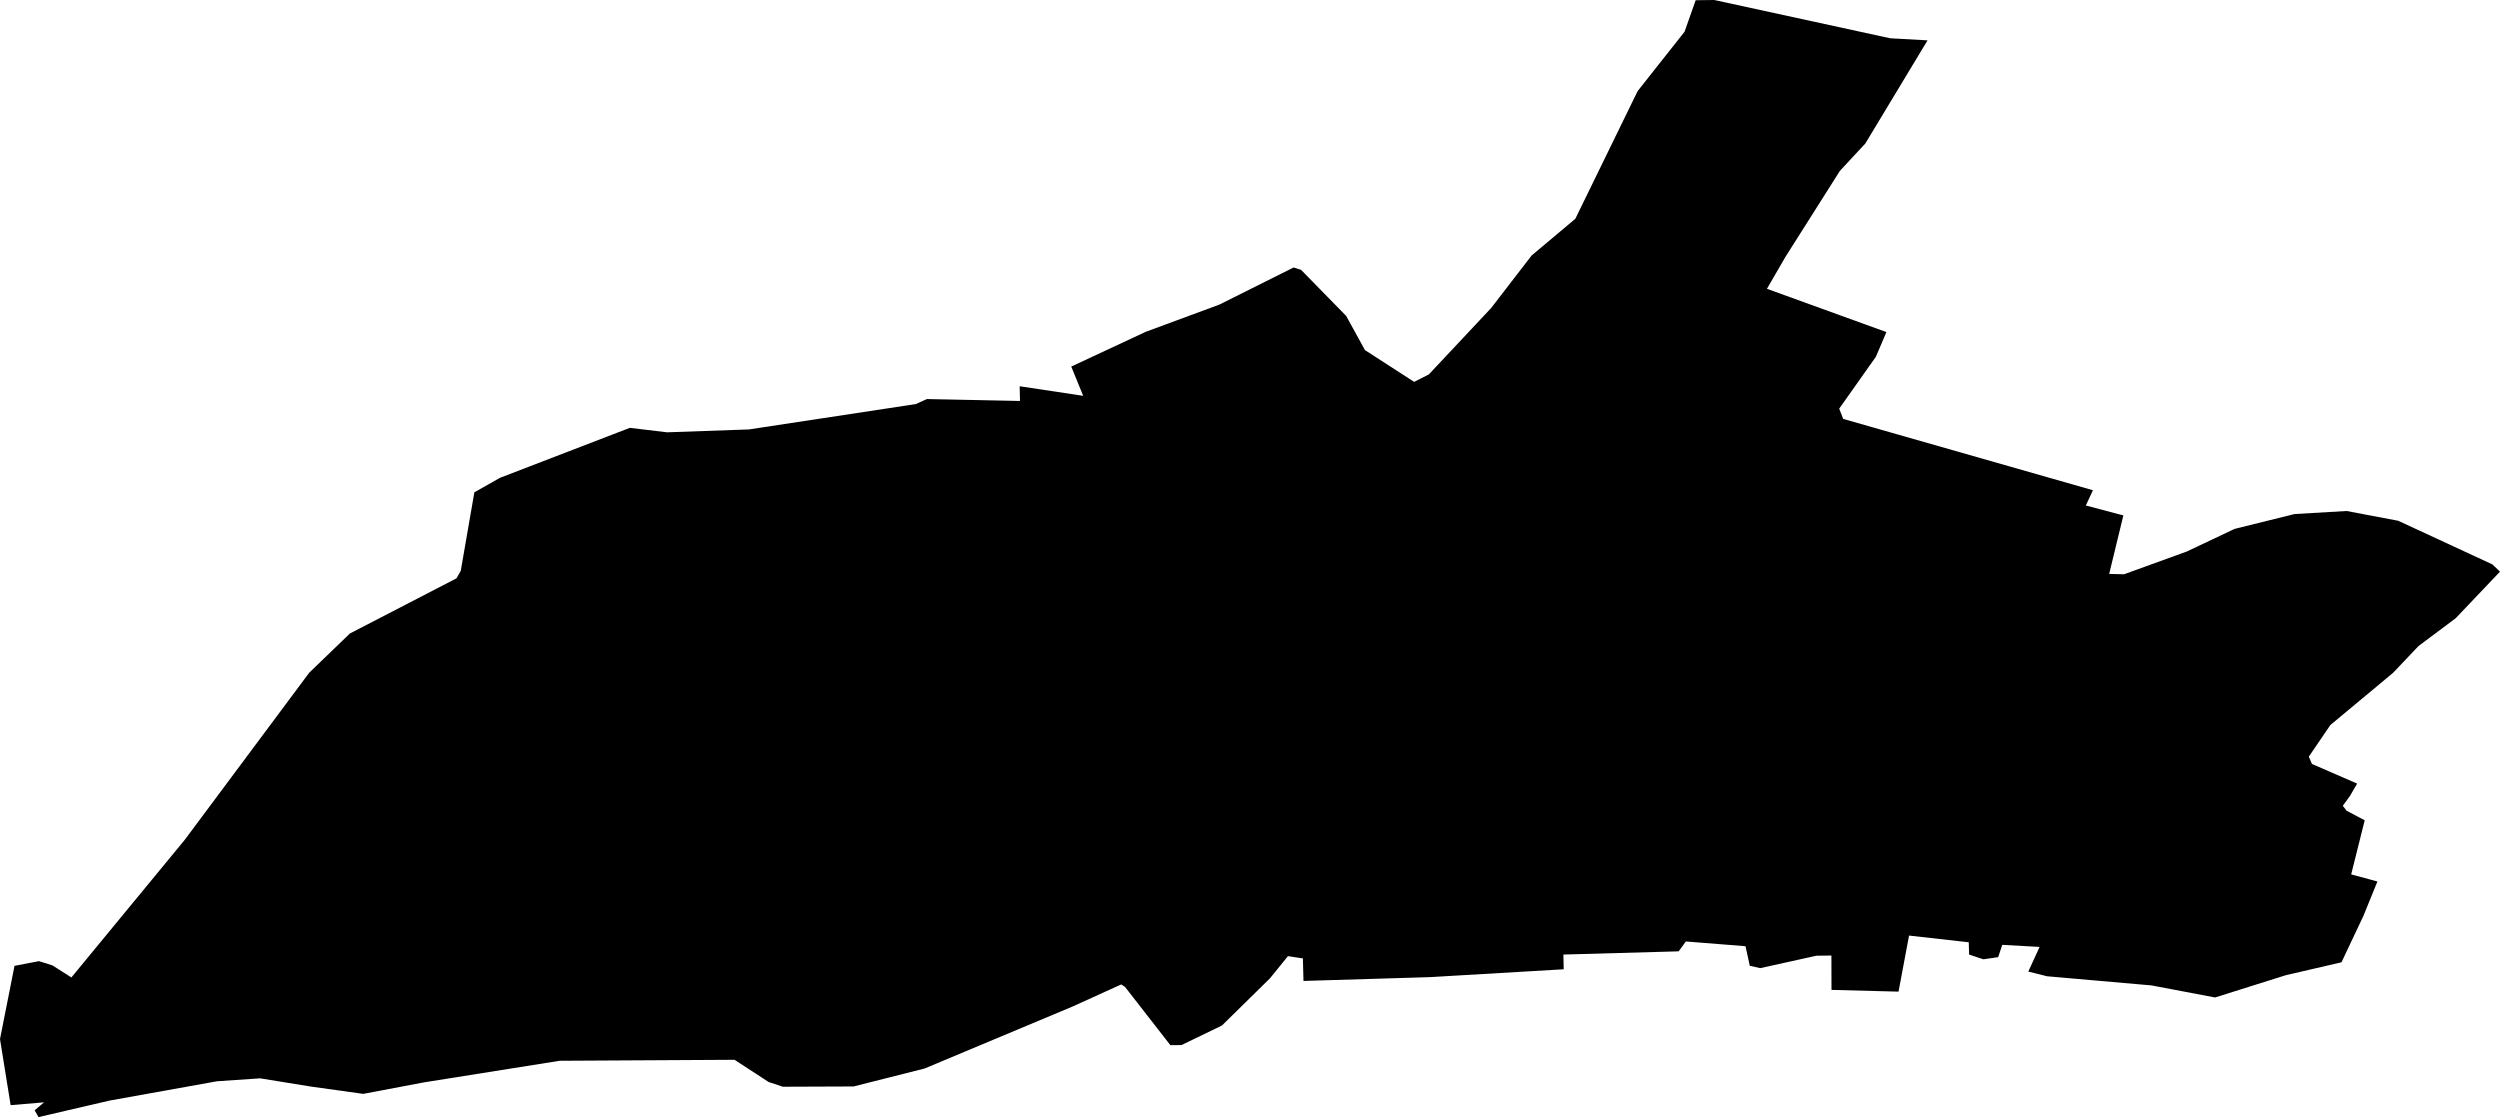 <svg width="1024" height="457.568" class="wof-locality" edtf:cessation="" edtf:inception="" id="wof-%!s(int64=101879769)" mz:is_ceased="-1" mz:is_current="1" mz:is_deprecated="-1" mz:is_superseded="0" mz:is_superseding="0" mz:latitude="48.940533" mz:longitude="1.686883" mz:max_latitude="48.953111" mz:max_longitude="1.705326" mz:min_latitude="48.932625" mz:min_longitude="1.65948" mz:uri="https://data.whosonfirst.org/101/879/769/101879769.geojson" viewBox="0 0 1024.00 457.57" wof:belongsto="85683367,102191581,85633147,404407041,404227757,404227465,102065471" wof:country="FR" wof:id="101879769" wof:lastmodified="1690898640" wof:name="Vert" wof:parent_id="404407041" wof:path="101/879/769/101879769.geojson" wof:placetype="locality" wof:repo="whosonfirst-data-admin-fr" wof:superseded_by="" wof:supersedes="" xmlns="http://www.w3.org/2000/svg" xmlns:edtf="x-urn:namespaces#edtf" xmlns:mz="x-urn:namespaces#mz" xmlns:wof="x-urn:namespaces#wof"><path d="M789.52 16.528,764.035 58.787,753.649 69.955,731.358 105.156,723.742 118.29,772.679 136.024,768.369 146.12,753.337 167.383,754.967 171.582,857.264 200.797,854.361 207.051,869.728 211.117,863.92 235.083,870.018 235.217,895.704 225.903,915.292 216.633,939.839 210.558,961.17 209.307,982.299 213.305,1020.873 231.174,1024 234.145,1005.863 253.219,990.608 264.633,980.2 275.6,954.514 296.975,945.691 309.929,946.987 312.922,965.481 320.963,962.555 326.011,959.606 330.054,961.17 332.064,968.585 335.995,963.046 358.152,973.789 361.056,968.049 375.172,959.07 394.157,936.333 399.428,907.296 408.564,881.253 403.627,838.458 399.875,830.797 397.954,835.42 387.858,820.143 387.01,818.445 392.058,812.37 392.929,806.54 390.985,806.406 385.96,781.949 383.213,777.638 406.174,750.187 405.459,750.143 391.388,744.045 391.455,720.995 396.547,716.706 395.587,714.964 387.568,690.529 385.625,687.581 389.668,640.363 390.985,640.497 397.016,585.708 400.232,533.911 401.796,533.666 392.571,527.546 391.633,520.153 400.746,500.519 420.044,483.946 428.063,479.39 428.107,460.784 404.208,459.243 403.225,439.342 412.271,378.701 437.667,349.62 445.015,320.651 445.127,314.821 443.184,300.861 434.093,229.231 434.495,173.66 443.34,148.778 448.053,127.358 445.06,106.519 441.687,88.874 442.894,44.872 450.8,15.769 457.568,14.183 454.776,18.047 451.515,4.355 452.677,0 425.606,5.941 395.609,15.948 393.688,21.487 395.43,29.237 400.366,75.673 343.991,126.665 275.533,143.328 259.473,186.972 236.892,188.714 233.854,194.298 201.646,204.818 195.705,257.977 175.245,273.254 177.077,306.78 175.893,375.127 165.507,379.661 163.452,417.788 164.234,417.654 158.203,443.675 162.134,438.784 150.14,469.227 135.935,499.447 124.767,529.869 109.556,532.928 110.539,551.4 129.413,559.084 143.395,579.23 156.417,585.261 153.357,610.791 126.152,627.341 104.665,645.254 89.611,670.784 37.301,689.993 12.999,694.549 0.089,702.166 0,774.243 15.68,789.52 16.528 Z"/></svg>